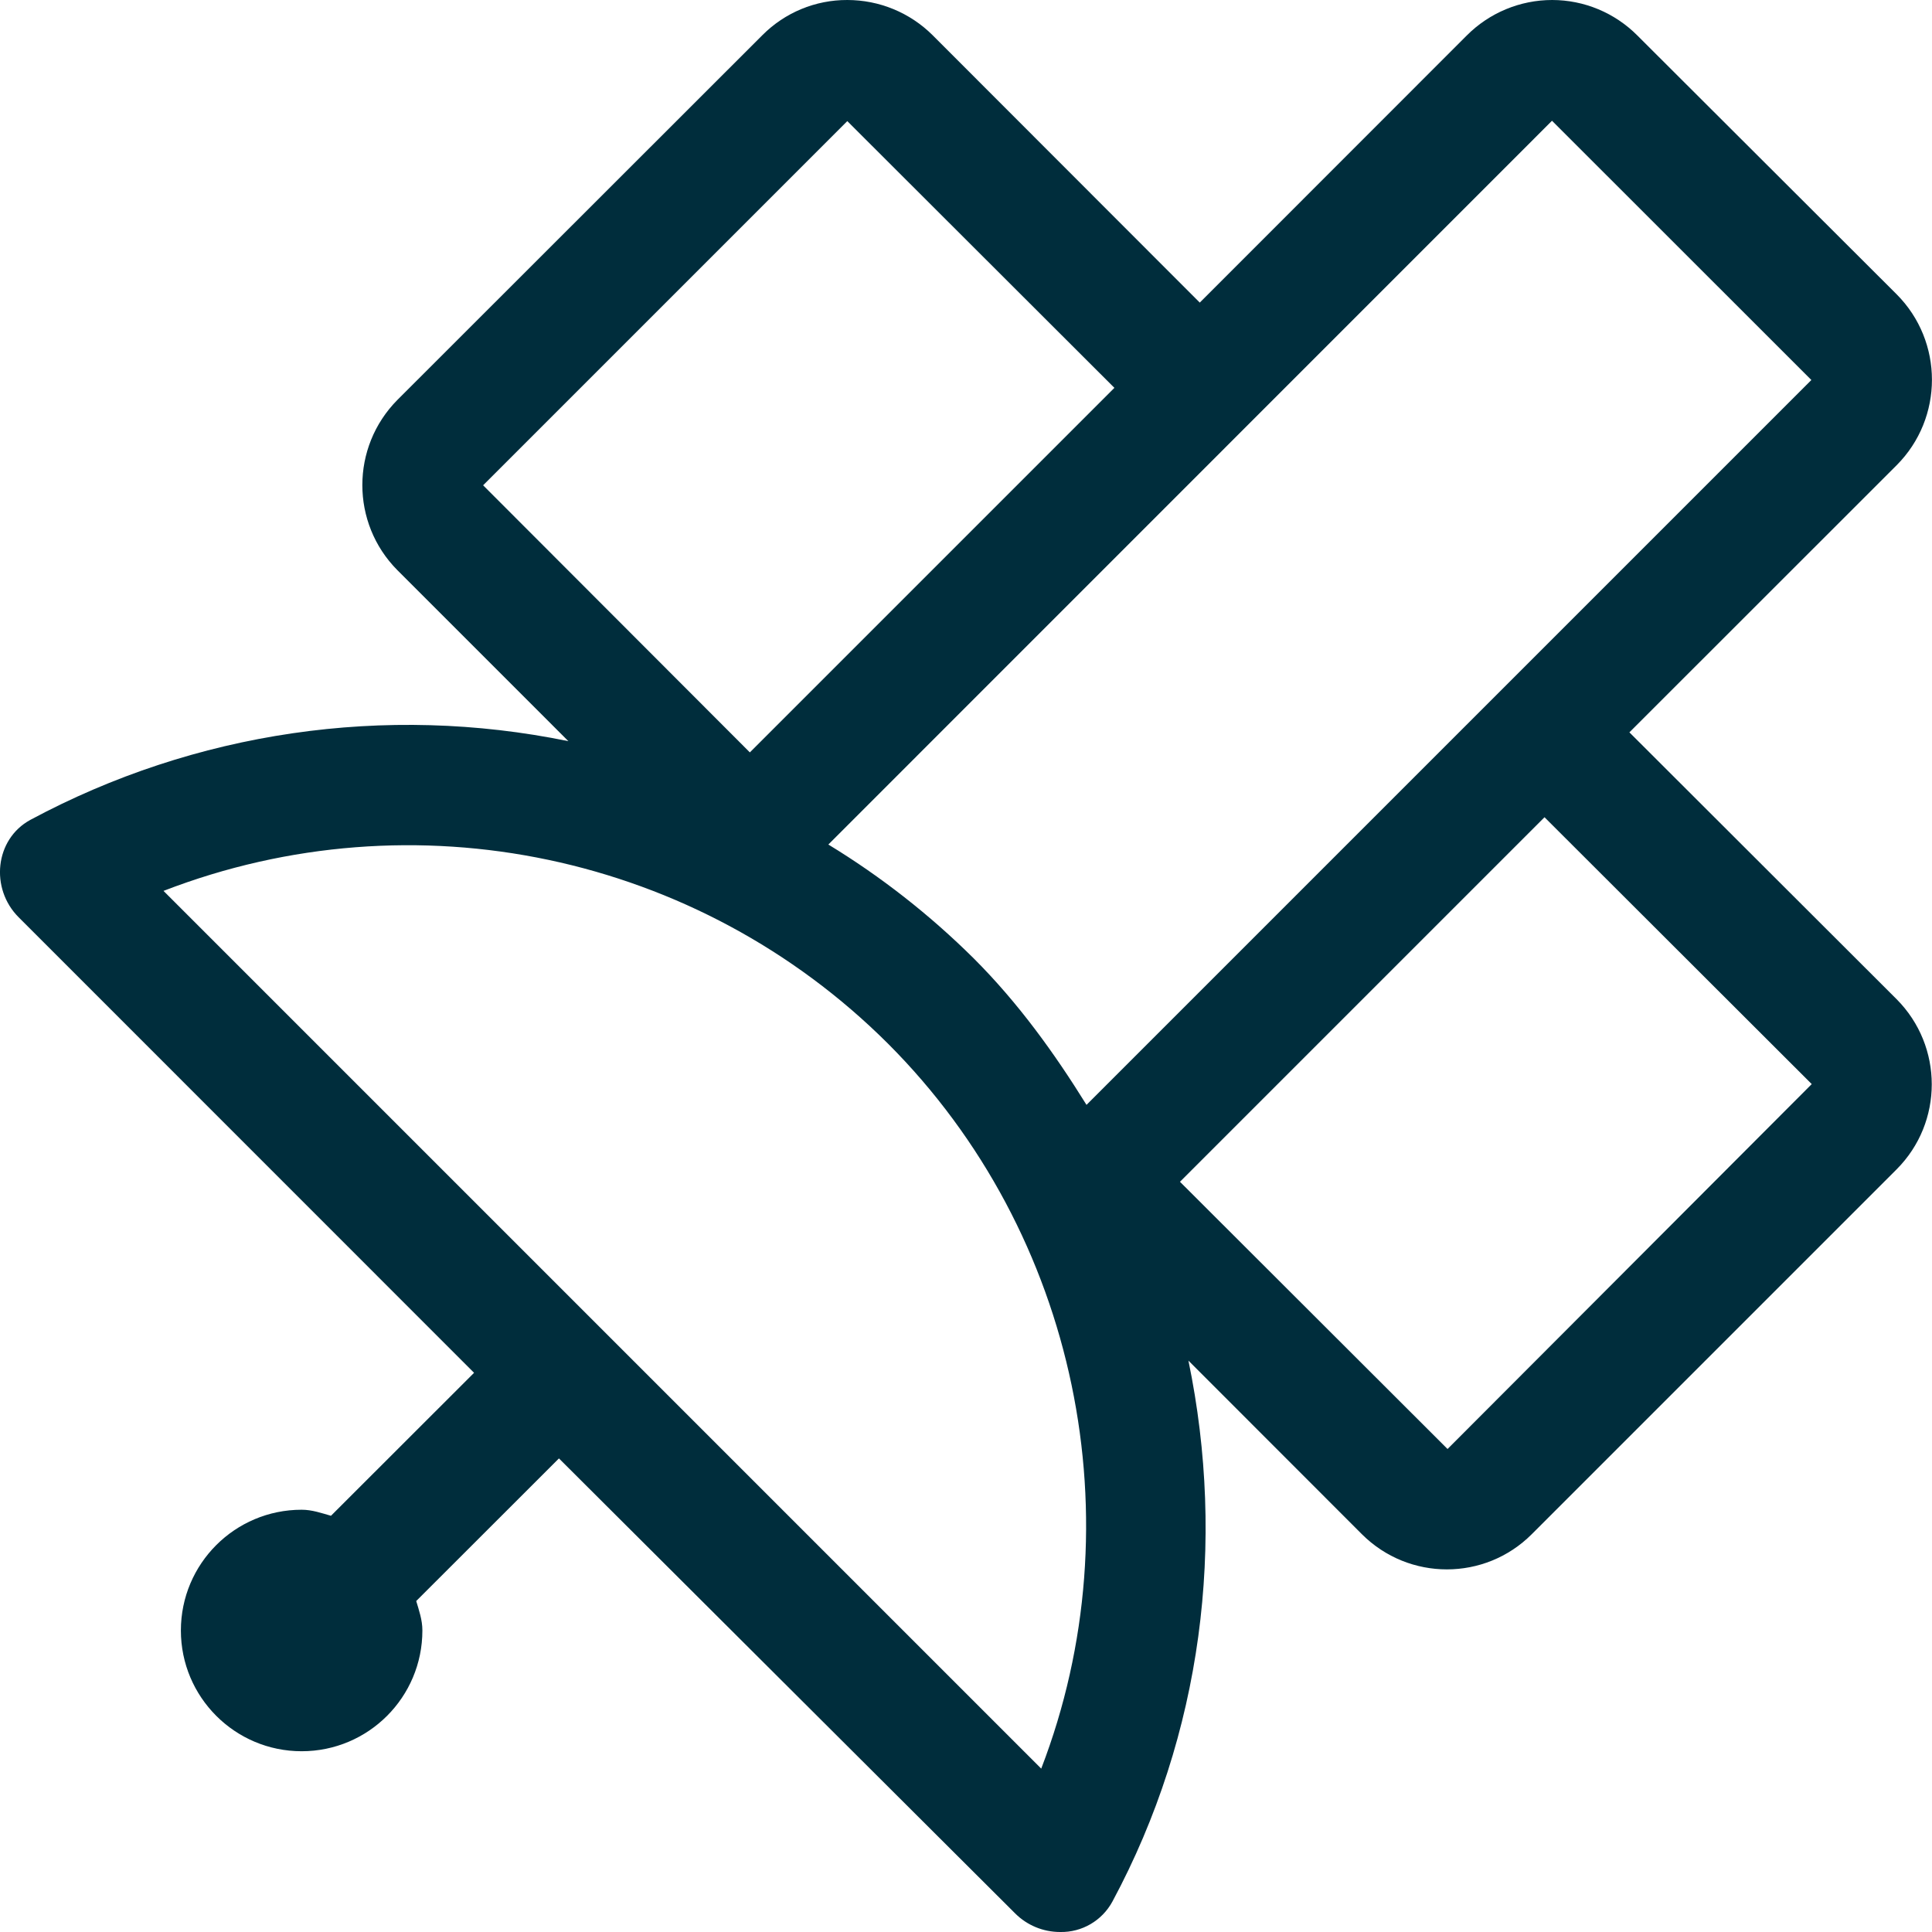 <?xml version="1.0" encoding="UTF-8"?>
<svg width="16px" height="16px" viewBox="0 0 16 16" version="1.1" xmlns="http://www.w3.org/2000/svg" xmlns:xlink="http://www.w3.org/1999/xlink">
    <title>icon/broadcast-tower</title>
    <g id="Solutions" stroke="none" stroke-width="1" fill="none" fill-rule="evenodd">
        <g id="1.2---HiberHilo" transform="translate(-753, -1151)" fill="#002D3C">
            <g id="Group" transform="translate(732, 937)">
                <g id="01" transform="translate(0, 194)">
                    <g id="icon-fill" transform="translate(21, 20)">
                        <path d="M15.707,8.275 C16.095,8.665 16.095,9.295 15.707,9.684 L12.685,12.706 C12.297,13.094 11.668,13.094 11.279,12.706 L9.842,11.268 C10.154,12.775 9.957,14.362 9.213,15.747 C9.127,15.906 8.96,16.004 8.779,16 C8.64,16 8.506,15.945 8.407,15.846 L4.629,12.078 L3.447,13.259 C3.47,13.337 3.498,13.415 3.498,13.503 C3.498,14.055 3.051,14.503 2.498,14.503 C1.946,14.503 1.498,14.055 1.498,13.503 C1.498,12.95 1.946,12.503 2.498,12.503 C2.585,12.503 2.663,12.531 2.741,12.553 L3.926,11.369 L0.155,7.597 C-0.084,7.359 -0.043,6.95 0.251,6.79 C1.614,6.058 3.191,5.827 4.707,6.138 L3.291,4.722 C2.904,4.332 2.904,3.703 3.291,3.312 L6.314,0.291 C6.5,0.104 6.753,-0.001 7.017,7.92433467e-06 C7.281,-0 7.535,0.104 7.723,0.291 L9.936,2.506 L12.147,0.294 C12.334,0.106 12.589,7.92433467e-06 12.854,7.92433467e-06 C13.119,7.92433467e-06 13.373,0.106 13.56,0.294 L15.707,2.437 C16.097,2.828 16.097,3.462 15.707,3.853 L13.494,6.065 L15.707,8.275 Z M7.354,8.643 C5.78,7.073 3.428,6.576 1.354,7.378 L8.623,14.647 C9.41,12.603 8.929,10.219 7.354,8.643 Z M4.001,4.019 L6.21,6.231 L9.229,3.212 L7.017,1.003 L4.001,4.019 Z M6.86,6.994 C7.297,7.26 7.701,7.577 8.064,7.937 C8.436,8.309 8.732,8.722 8.998,9.15 L15.001,3.147 L12.853,1 L6.86,6.994 Z M15.004,8.978 L12.791,6.768 L9.772,9.787 L11.988,12 L15.004,8.978 Z"></path>
                    </g>
                </g>
            </g>
        </g>
    </g>
</svg>